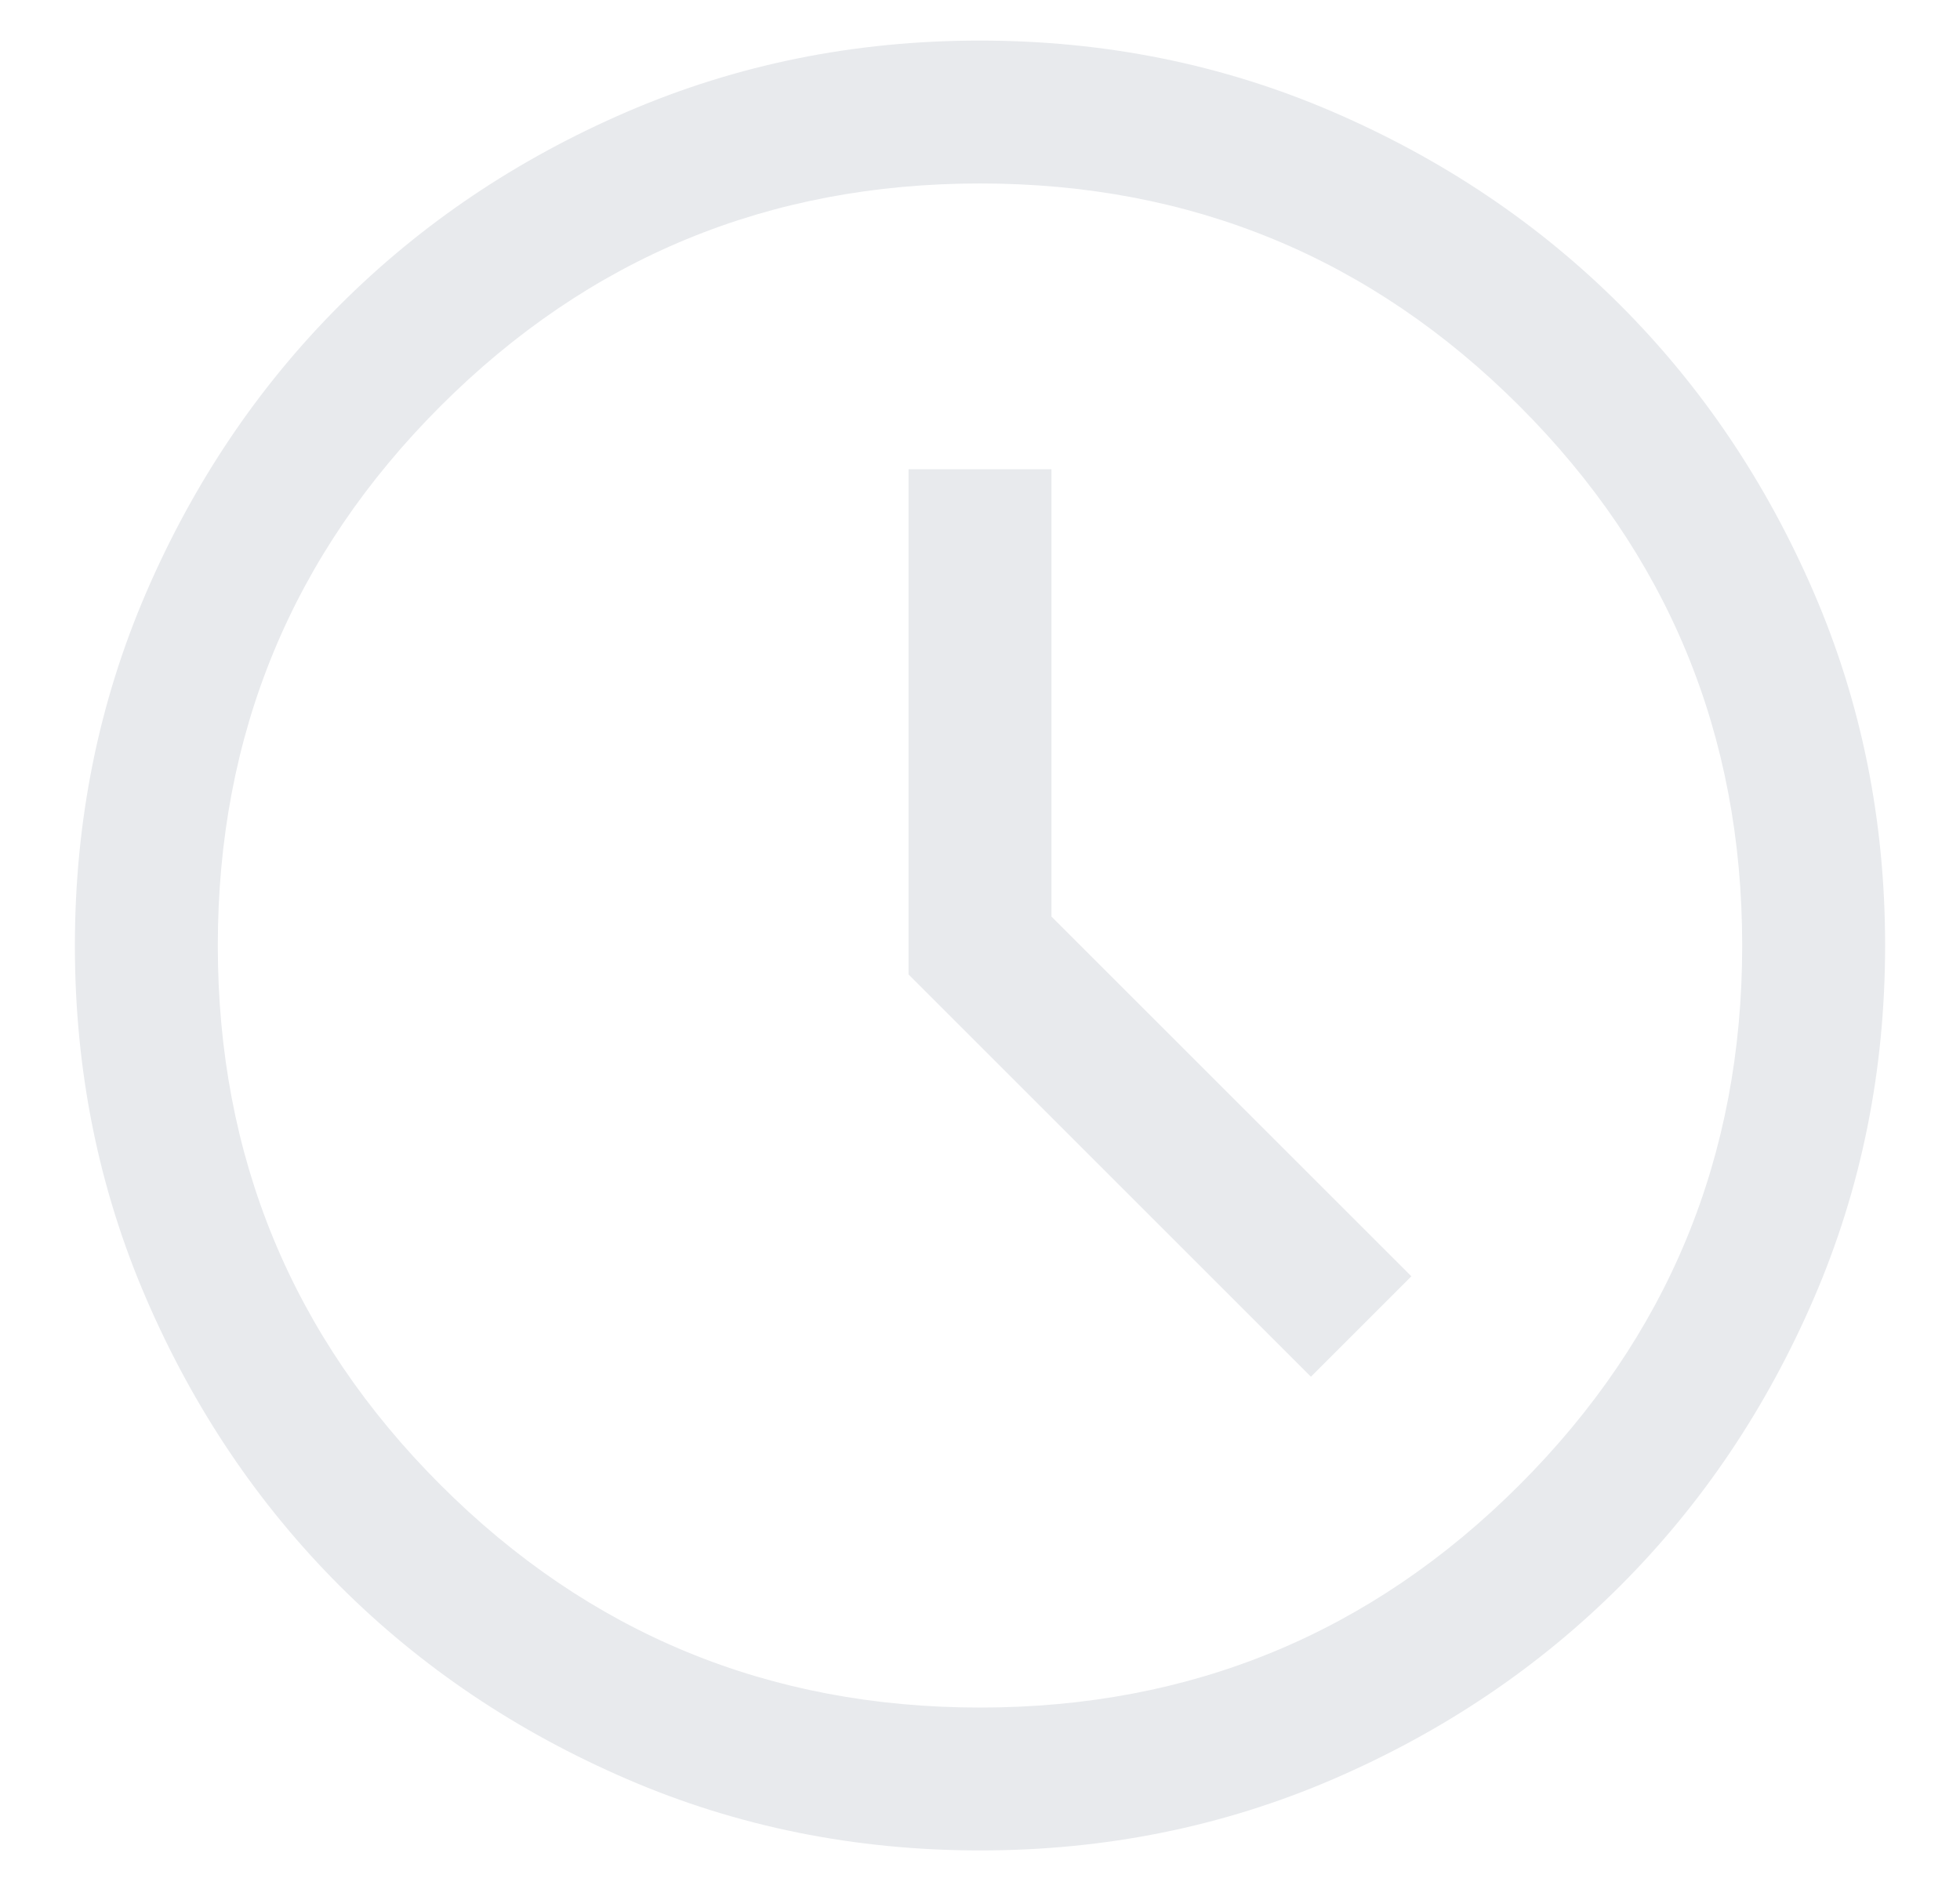 <svg width="24" height="23" viewBox="0 0 24 23" fill="none" xmlns="http://www.w3.org/2000/svg">
<path d="M16.052 16.862L17.282 15.632L12.875 11.226V5.747H11.125V11.935L16.052 16.862ZM12.002 22.664C10.469 22.664 9.028 22.373 7.679 21.791C6.33 21.209 5.157 20.42 4.159 19.423C3.162 18.425 2.372 17.253 1.79 15.904C1.208 14.556 0.917 13.115 0.917 11.583C0.917 10.05 1.208 8.609 1.789 7.26C2.371 5.911 3.161 4.738 4.158 3.74C5.155 2.742 6.328 1.952 7.676 1.37C9.025 0.788 10.465 0.497 11.998 0.497C13.531 0.497 14.972 0.788 16.321 1.37C17.67 1.952 18.843 2.741 19.841 3.738C20.838 4.736 21.628 5.909 22.21 7.257C22.792 8.605 23.083 10.046 23.083 11.579C23.083 13.111 22.793 14.552 22.211 15.901C21.629 17.25 20.839 18.423 19.842 19.421C18.845 20.419 17.672 21.209 16.324 21.791C14.975 22.373 13.535 22.664 12.002 22.664ZM12 20.914C14.586 20.914 16.788 20.005 18.606 18.187C20.424 16.369 21.333 14.167 21.333 11.581C21.333 8.994 20.424 6.792 18.606 4.974C16.788 3.156 14.586 2.247 12 2.247C9.414 2.247 7.212 3.156 5.394 4.974C3.576 6.792 2.667 8.994 2.667 11.581C2.667 14.167 3.576 16.369 5.394 18.187C7.212 20.005 9.414 20.914 12 20.914Z" fill="#E8EAED"/>
</svg>
